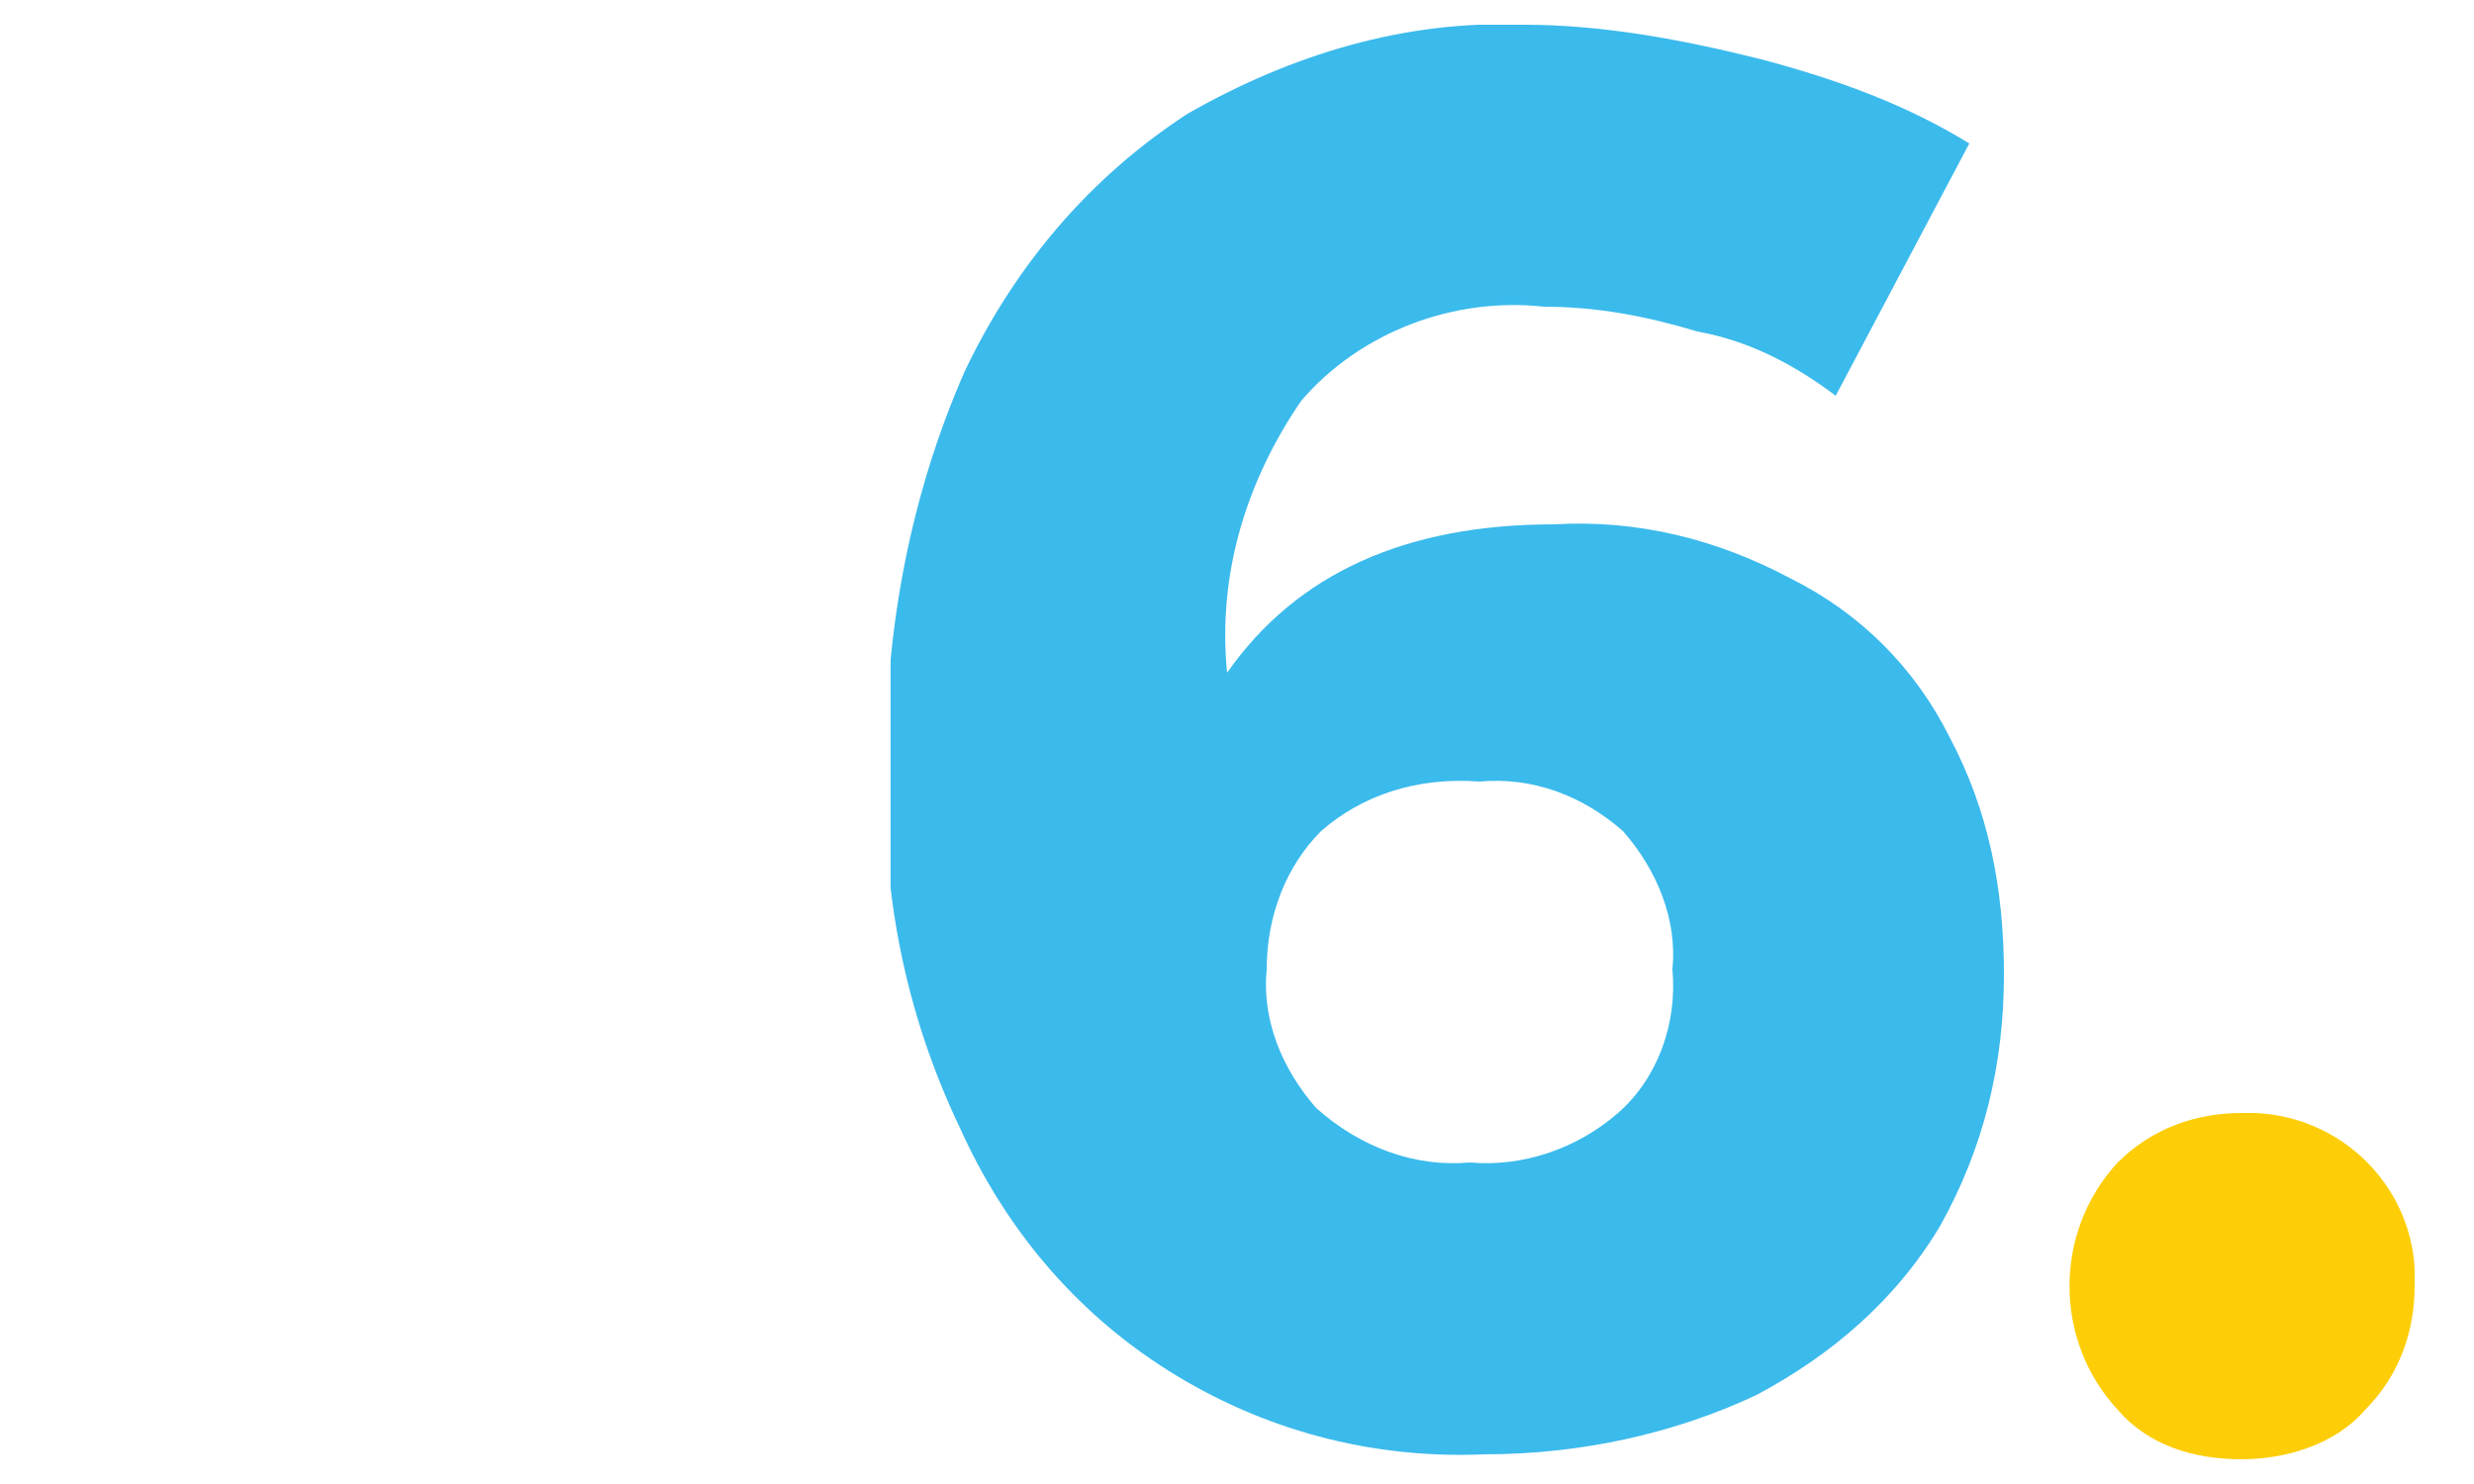 <?xml version="1.0" encoding="utf-8"?>
<!-- Generator: Adobe Illustrator 26.0.1, SVG Export Plug-In . SVG Version: 6.00 Build 0)  -->
<svg version="1.1" id="Layer_1" xmlns="http://www.w3.org/2000/svg" xmlns:xlink="http://www.w3.org/1999/xlink" x="0px" y="0px"
	 viewBox="0 0 50 30" style="enable-background:new 0 0 50 30;" xml:space="preserve">
<style type="text/css">
	.st0{clip-path:url(#SVGID_00000014611528192015394770000017071969608995049906_);}
	.st1{fill:#FDCE07;}
	.st2{fill:#3BBAEC;}
	.st3{fill:none;}
</style>
<g id="_x36_">
	<g>
		<g>
			<defs>
				<rect id="SVGID_1_" x="18" y="0.5" width="30.8" height="29"/>
			</defs>
			<clipPath id="SVGID_00000009580215631593975930000009436516639132795527_">
				<use xlink:href="#SVGID_1_"  style="overflow:visible;"/>
			</clipPath>
			<g style="clip-path:url(#SVGID_00000009580215631593975930000009436516639132795527_);">
				<path class="st1" d="M45.3,22.5c-0.9,0-1.8,0.3-2.5,1c-1.3,1.4-1.3,3.6,0,5c0.6,0.7,1.5,1,2.5,1c0.9,0,1.9-0.3,2.5-1
					c0.7-0.7,1-1.6,1-2.5c0.1-1.8-1.3-3.4-3.2-3.5C45.6,22.5,45.4,22.5,45.3,22.5"/>
				<path class="st2" d="M29.9,15.8c1.1-0.1,2.1,0.3,2.9,1c0.7,0.8,1.1,1.8,1,2.8c0.1,1.1-0.3,2.2-1.1,2.9c-0.8,0.7-1.9,1.1-3,1
					c-1.1,0.1-2.2-0.3-3.1-1.1c-0.7-0.8-1.1-1.8-1-2.8c0-1.1,0.4-2.1,1.1-2.8C27.5,16.1,28.6,15.7,29.9,15.8 M37.1,8l2.7-5.1
					c-1.3-0.8-2.7-1.3-4.2-1.7c-1.6-0.4-3.2-0.7-4.8-0.7c-2.4-0.1-4.7,0.6-6.8,1.8c-2,1.3-3.5,3.1-4.5,5.2c-1.1,2.5-1.6,5.2-1.6,7.9
					c-0.1,2.6,0.4,5.1,1.5,7.4c0.9,2,2.3,3.7,4.2,4.9c1.9,1.2,4.1,1.8,6.4,1.7c1.9,0,3.8-0.4,5.5-1.2c1.5-0.8,2.8-1.9,3.7-3.4
					c0.9-1.6,1.3-3.3,1.3-5.1c0-1.7-0.3-3.3-1.1-4.8c-0.7-1.4-1.8-2.5-3.2-3.2c-1.5-0.8-3.1-1.2-4.8-1.1c-3,0-5.2,1-6.6,3
					c-0.2-2,0.4-3.9,1.5-5.5c1.2-1.4,3.1-2.1,4.9-1.9c1.1,0,2.1,0.2,3.1,0.5C35.4,6.9,36.3,7.4,37.1,8"/>
			</g>
		</g>
	</g>
</g>
<g id="_x30_">
	<rect x="0.2" y="0.2" class="st3" width="49.5" height="29.5"/>
</g>
</svg>
